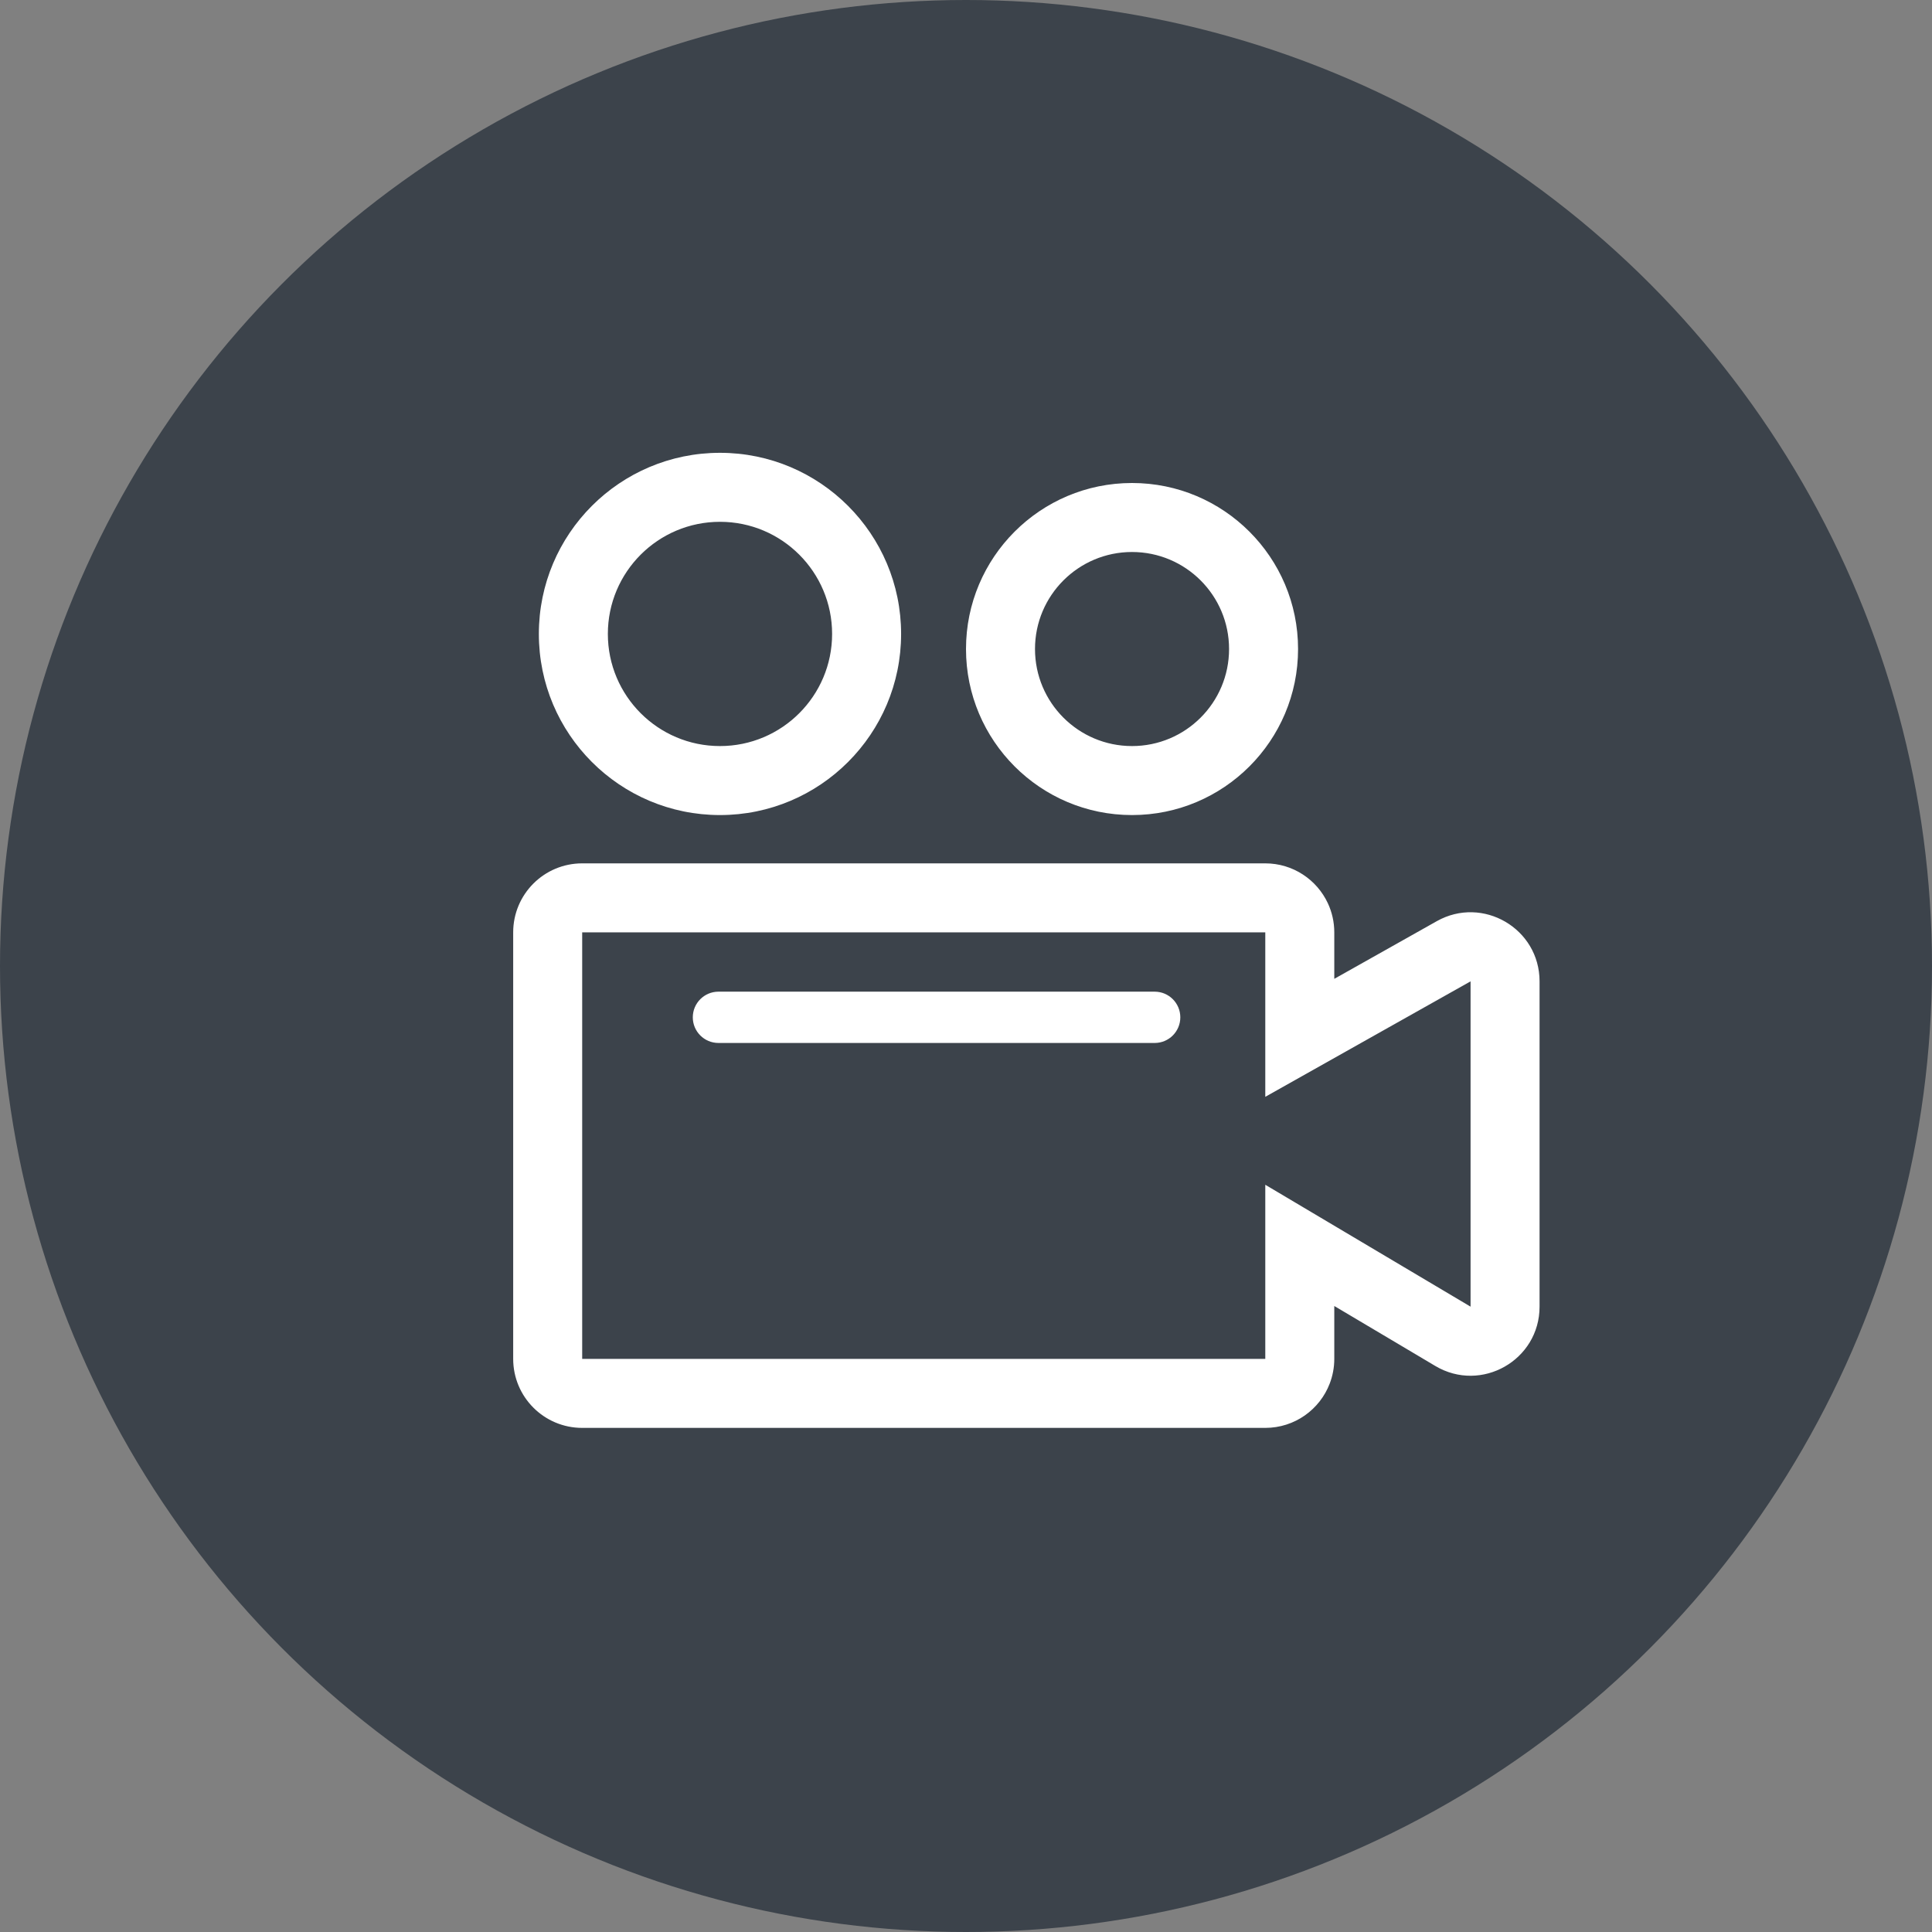 <svg viewBox="0 0 56 56" fill="none" xmlns="http://www.w3.org/2000/svg">
<rect x="0" y="0" width="56" height="56" fill="#808080" stroke="none"/>
<circle cx="28" cy="28" r="28" fill="#3C434B"/>
<path fill-rule="evenodd" clip-rule="evenodd" d="M20.869 21.625C22.664 21.625 24.119 20.17 24.119 18.375C24.119 16.58 22.664 15.125 20.869 15.125C19.074 15.125 17.619 16.58 17.619 18.375C17.619 20.17 19.074 21.625 20.869 21.625ZM20.869 23.625C23.768 23.625 26.119 21.274 26.119 18.375C26.119 15.476 23.768 13.125 20.869 13.125C17.969 13.125 15.619 15.476 15.619 18.375C15.619 21.274 17.969 23.625 20.869 23.625ZM36.675 28.372V31.792L39.656 30.115L42.625 28.445V37.874L39.696 36.135L36.675 34.341V37.855V39.388H16.875L16.875 27.025H36.675L36.675 28.372ZM36.675 25.025C37.478 25.025 38.171 25.499 38.489 26.182C38.608 26.438 38.675 26.724 38.675 27.025V28.372L40.675 27.247L41.645 26.701C42.978 25.952 44.625 26.915 44.625 28.445V37.874C44.625 39.425 42.937 40.385 41.604 39.594L40.675 39.042L38.675 37.855V39.388C38.675 39.639 38.628 39.88 38.543 40.102C38.256 40.854 37.528 41.388 36.675 41.388H16.875C15.77 41.388 14.875 40.492 14.875 39.388V27.025C14.875 25.92 15.77 25.025 16.875 25.025H36.675ZM20.825 28.744C20.414 28.744 20.081 29.077 20.081 29.488C20.081 29.898 20.414 30.231 20.825 30.231H33.469C33.88 30.231 34.212 29.898 34.212 29.488C34.212 29.077 33.88 28.744 33.469 28.744H20.825ZM35.625 18.812C35.625 20.366 34.366 21.625 32.812 21.625C31.259 21.625 30 20.366 30 18.812C30 17.259 31.259 16 32.812 16C34.366 16 35.625 17.259 35.625 18.812ZM37.625 18.812C37.625 21.47 35.47 23.625 32.812 23.625C30.155 23.625 28 21.47 28 18.812C28 16.155 30.155 14 32.812 14C35.47 14 37.625 16.155 37.625 18.812Z" fill="white"/>
</svg>
